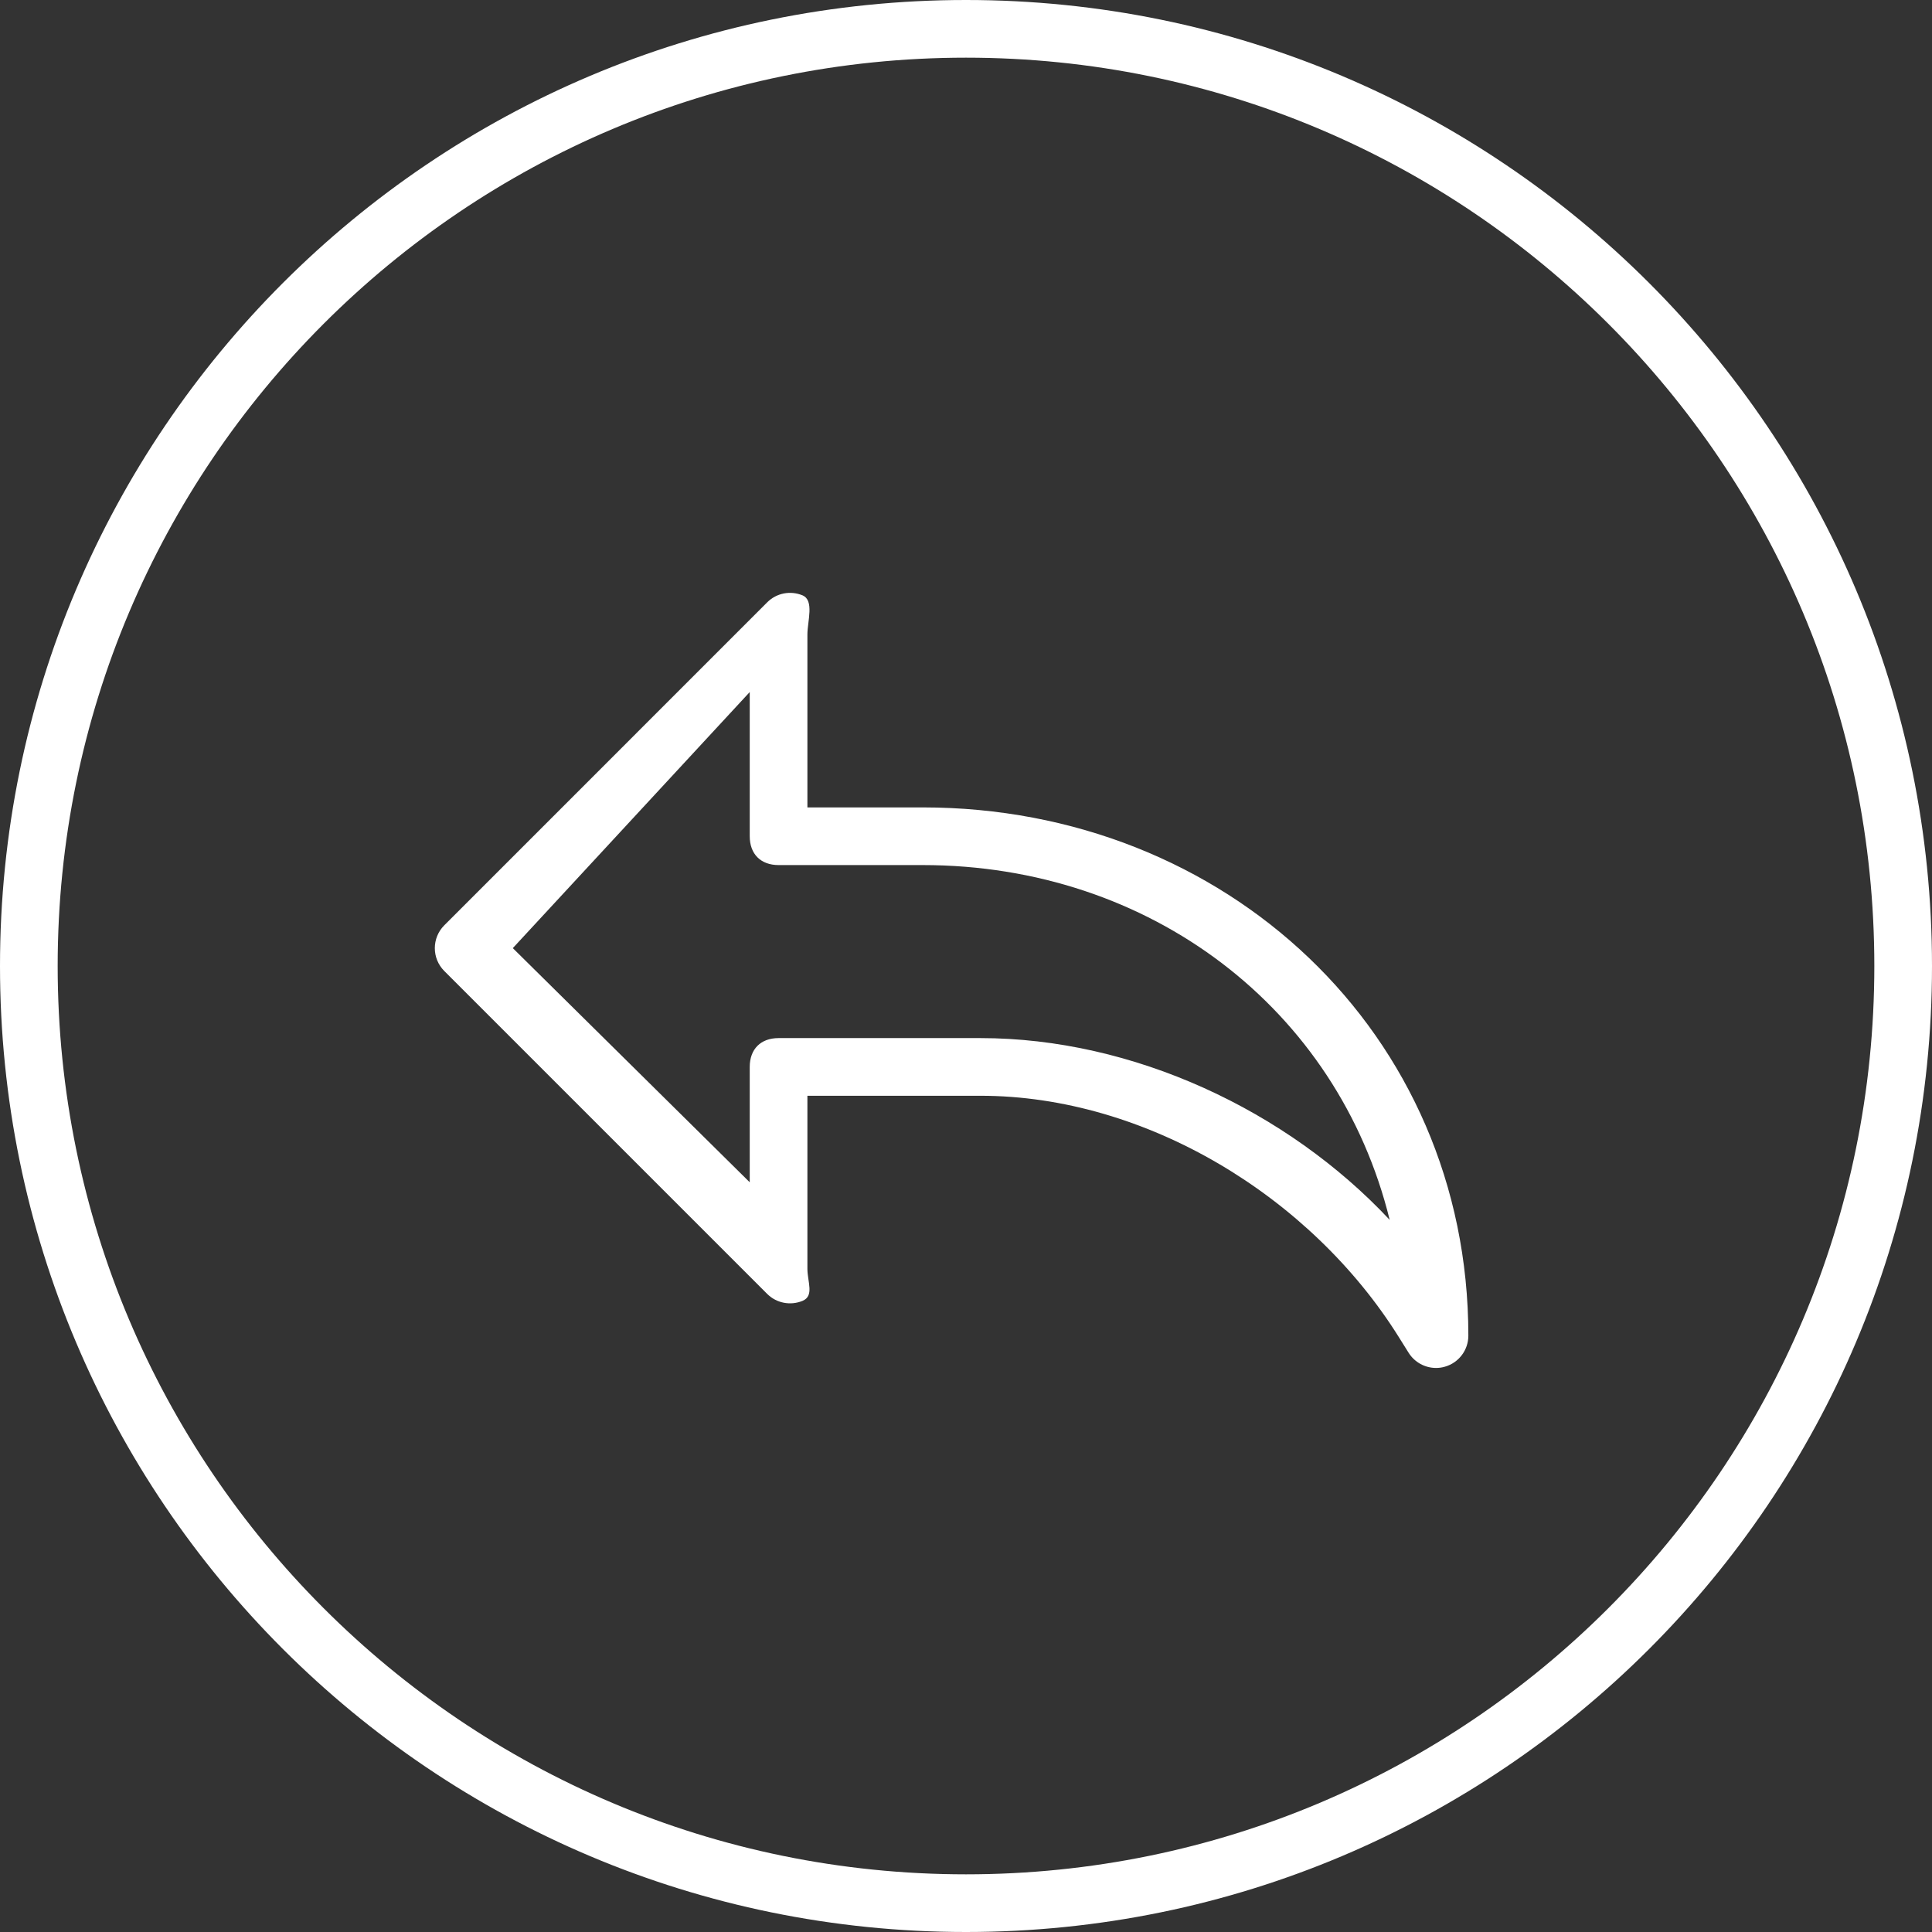 <?xml version="1.0" encoding="utf-8"?>
<!-- Generator: Adobe Illustrator 15.0.0, SVG Export Plug-In . SVG Version: 6.00 Build 0)  -->
<!DOCTYPE svg PUBLIC "-//W3C//DTD SVG 1.1//EN" "http://www.w3.org/Graphics/SVG/1.1/DTD/svg11.dtd">
<svg version="1.1" id="Forma_1_1_" xmlns="http://www.w3.org/2000/svg" xmlns:xlink="http://www.w3.org/1999/xlink" x="0px" y="0px"
	 width="67px" height="67px" viewBox="0 0 67 67" enable-background="new 0 0 67 67" xml:space="preserve">
<rect x="0" y="0" width="67" height="67" fill="#333333" stroke="none"/>
<g id="Forma_1">
	<g>
		<path fill-rule="evenodd" clip-rule="evenodd" fill="#FFFFFF" d="M33.5,0C14.999,0,0,14.998,0,33.5S14.999,67,33.5,67
			C52.002,67,67,52.002,67,33.5S52.002,0,33.5,0z M33.5,65C16.103,65,2,50.896,2,33.5S16.103,2,33.5,2C50.896,2,65,16.104,65,33.5
			S50.896,65,33.5,65z M32,28h-4v-6c0-0.452,0.247-1.183-0.172-1.355c-0.423-0.172-0.9-0.078-1.221,0.242l-11.2,11.202
			c-0.437,0.438-0.437,1.146,0,1.584l11.2,11.2c0.32,0.318,0.8,0.412,1.221,0.241C28.247,44.942,28,44.452,28,44v-6h6
			c5.743,0,11.475,3.506,14.514,8.376l0.336,0.537c0.209,0.334,0.572,0.526,0.95,0.526c0.103,0,0.206-0.013,0.31-0.044
			c0.479-0.137,0.811-0.576,0.811-1.075C50.92,35.821,42.498,28,32,28z M34,36h-7c-0.618,0-1,0.382-1,1v4l-8.216-8.12L26,24v5
			c0,0.618,0.382,1,1,1h5c7.881,0,14.391,4.975,16.193,12.304C44.633,38.5,39.284,36,34,36z"/>
	</g>
</g>
</svg>

